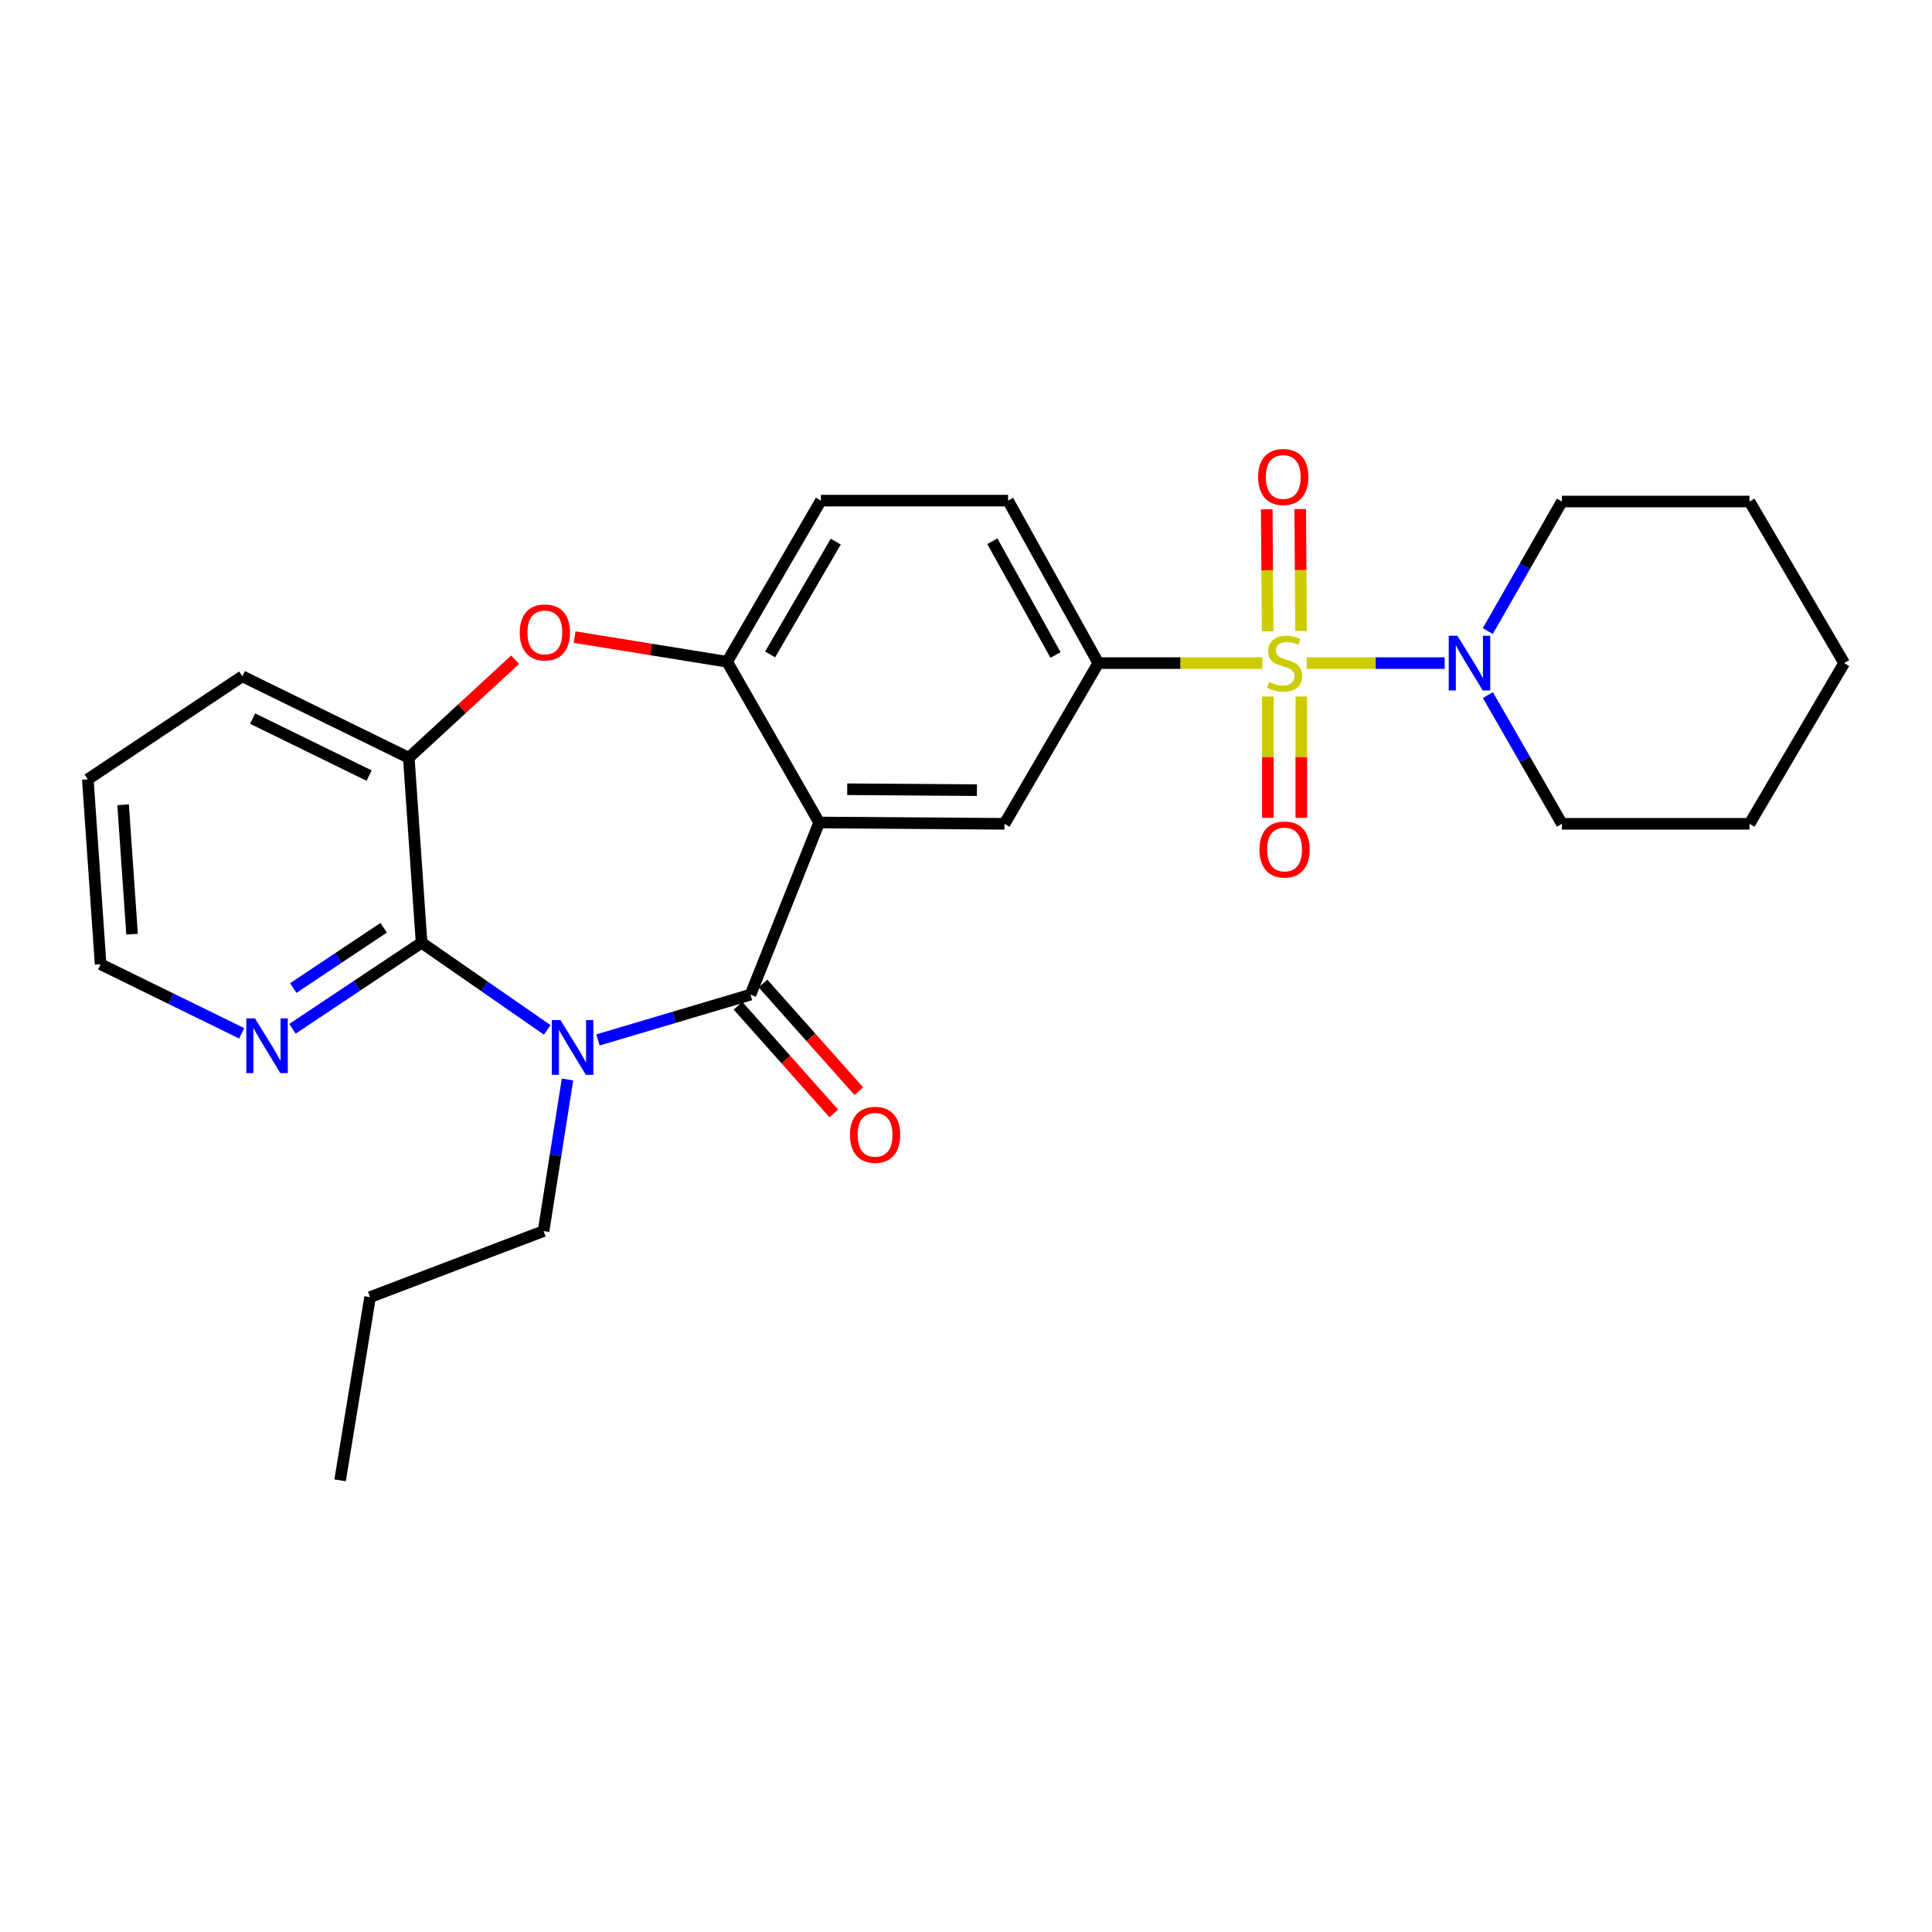 <?xml version='1.0' encoding='iso-8859-1'?>
<svg version='1.1' baseProfile='full'
              xmlns='http://www.w3.org/2000/svg'
                      xmlns:rdkit='http://www.rdkit.org/xml'
                      xmlns:xlink='http://www.w3.org/1999/xlink'
                  xml:space='preserve'
width='1000px' height='1000px' viewBox='0 0 1000 1000'>
<!-- END OF HEADER -->
<rect style='opacity:1.0;fill:#FFFFFF;stroke:none' width='1000' height='1000' x='0' y='0'> </rect>
<path class='bond-4' d='M 653.401,343.215 L 610.941,343.215' style='fill:none;fill-rule:evenodd;stroke:#CCCC00;stroke-width:6px;stroke-linecap:butt;stroke-linejoin:miter;stroke-opacity:1' />
<path class='bond-4' d='M 610.941,343.215 L 568.481,343.215' style='fill:none;fill-rule:evenodd;stroke:#000000;stroke-width:6px;stroke-linecap:butt;stroke-linejoin:miter;stroke-opacity:1' />
<path class='bond-7' d='M 676.364,343.215 L 712.059,343.215' style='fill:none;fill-rule:evenodd;stroke:#CCCC00;stroke-width:6px;stroke-linecap:butt;stroke-linejoin:miter;stroke-opacity:1' />
<path class='bond-7' d='M 712.059,343.215 L 747.753,343.215' style='fill:none;fill-rule:evenodd;stroke:#0000FF;stroke-width:6px;stroke-linecap:butt;stroke-linejoin:miter;stroke-opacity:1' />
<path class='bond-10' d='M 673.433,326.623 L 673.209,295.062' style='fill:none;fill-rule:evenodd;stroke:#CCCC00;stroke-width:6px;stroke-linecap:butt;stroke-linejoin:miter;stroke-opacity:1' />
<path class='bond-10' d='M 673.209,295.062 L 672.985,263.5' style='fill:none;fill-rule:evenodd;stroke:#FF0000;stroke-width:6px;stroke-linecap:butt;stroke-linejoin:miter;stroke-opacity:1' />
<path class='bond-10' d='M 656.116,326.746 L 655.892,295.184' style='fill:none;fill-rule:evenodd;stroke:#CCCC00;stroke-width:6px;stroke-linecap:butt;stroke-linejoin:miter;stroke-opacity:1' />
<path class='bond-10' d='M 655.892,295.184 L 655.668,263.623' style='fill:none;fill-rule:evenodd;stroke:#FF0000;stroke-width:6px;stroke-linecap:butt;stroke-linejoin:miter;stroke-opacity:1' />
<path class='bond-11' d='M 656.233,360.505 L 656.233,391.911' style='fill:none;fill-rule:evenodd;stroke:#CCCC00;stroke-width:6px;stroke-linecap:butt;stroke-linejoin:miter;stroke-opacity:1' />
<path class='bond-11' d='M 656.233,391.911 L 656.233,423.318' style='fill:none;fill-rule:evenodd;stroke:#FF0000;stroke-width:6px;stroke-linecap:butt;stroke-linejoin:miter;stroke-opacity:1' />
<path class='bond-11' d='M 673.55,360.505 L 673.55,391.911' style='fill:none;fill-rule:evenodd;stroke:#CCCC00;stroke-width:6px;stroke-linecap:butt;stroke-linejoin:miter;stroke-opacity:1' />
<path class='bond-11' d='M 673.55,391.911 L 673.55,423.318' style='fill:none;fill-rule:evenodd;stroke:#FF0000;stroke-width:6px;stroke-linecap:butt;stroke-linejoin:miter;stroke-opacity:1' />
<path class='bond-0' d='M 309.507,538.27 L 348.982,526.546' style='fill:none;fill-rule:evenodd;stroke:#0000FF;stroke-width:6px;stroke-linecap:butt;stroke-linejoin:miter;stroke-opacity:1' />
<path class='bond-0' d='M 348.982,526.546 L 388.456,514.821' style='fill:none;fill-rule:evenodd;stroke:#000000;stroke-width:6px;stroke-linecap:butt;stroke-linejoin:miter;stroke-opacity:1' />
<path class='bond-3' d='M 283.247,533.071 L 250.727,510.506' style='fill:none;fill-rule:evenodd;stroke:#0000FF;stroke-width:6px;stroke-linecap:butt;stroke-linejoin:miter;stroke-opacity:1' />
<path class='bond-3' d='M 250.727,510.506 L 218.206,487.941' style='fill:none;fill-rule:evenodd;stroke:#000000;stroke-width:6px;stroke-linecap:butt;stroke-linejoin:miter;stroke-opacity:1' />
<path class='bond-16' d='M 293.746,558.739 L 287.542,597.973' style='fill:none;fill-rule:evenodd;stroke:#0000FF;stroke-width:6px;stroke-linecap:butt;stroke-linejoin:miter;stroke-opacity:1' />
<path class='bond-16' d='M 287.542,597.973 L 281.338,637.208' style='fill:none;fill-rule:evenodd;stroke:#000000;stroke-width:6px;stroke-linecap:butt;stroke-linejoin:miter;stroke-opacity:1' />
<path class='bond-1' d='M 388.456,514.821 L 424.005,425.723' style='fill:none;fill-rule:evenodd;stroke:#000000;stroke-width:6px;stroke-linecap:butt;stroke-linejoin:miter;stroke-opacity:1' />
<path class='bond-13' d='M 381.988,520.577 L 406.782,548.442' style='fill:none;fill-rule:evenodd;stroke:#000000;stroke-width:6px;stroke-linecap:butt;stroke-linejoin:miter;stroke-opacity:1' />
<path class='bond-13' d='M 406.782,548.442 L 431.576,576.306' style='fill:none;fill-rule:evenodd;stroke:#FF0000;stroke-width:6px;stroke-linecap:butt;stroke-linejoin:miter;stroke-opacity:1' />
<path class='bond-13' d='M 394.925,509.066 L 419.719,536.93' style='fill:none;fill-rule:evenodd;stroke:#000000;stroke-width:6px;stroke-linecap:butt;stroke-linejoin:miter;stroke-opacity:1' />
<path class='bond-13' d='M 419.719,536.93 L 444.513,564.794' style='fill:none;fill-rule:evenodd;stroke:#FF0000;stroke-width:6px;stroke-linecap:butt;stroke-linejoin:miter;stroke-opacity:1' />
<path class='bond-2' d='M 424.005,425.723 L 519.925,426.406' style='fill:none;fill-rule:evenodd;stroke:#000000;stroke-width:6px;stroke-linecap:butt;stroke-linejoin:miter;stroke-opacity:1' />
<path class='bond-2' d='M 438.516,408.508 L 505.66,408.987' style='fill:none;fill-rule:evenodd;stroke:#000000;stroke-width:6px;stroke-linecap:butt;stroke-linejoin:miter;stroke-opacity:1' />
<path class='bond-28' d='M 424.005,425.723 L 376.363,342.532' style='fill:none;fill-rule:evenodd;stroke:#000000;stroke-width:6px;stroke-linecap:butt;stroke-linejoin:miter;stroke-opacity:1' />
<path class='bond-12' d='M 218.206,487.941 L 184.789,510.223' style='fill:none;fill-rule:evenodd;stroke:#000000;stroke-width:6px;stroke-linecap:butt;stroke-linejoin:miter;stroke-opacity:1' />
<path class='bond-12' d='M 184.789,510.223 L 151.371,532.505' style='fill:none;fill-rule:evenodd;stroke:#0000FF;stroke-width:6px;stroke-linecap:butt;stroke-linejoin:miter;stroke-opacity:1' />
<path class='bond-12' d='M 198.574,480.217 L 175.181,495.815' style='fill:none;fill-rule:evenodd;stroke:#000000;stroke-width:6px;stroke-linecap:butt;stroke-linejoin:miter;stroke-opacity:1' />
<path class='bond-12' d='M 175.181,495.815 L 151.789,511.413' style='fill:none;fill-rule:evenodd;stroke:#0000FF;stroke-width:6px;stroke-linecap:butt;stroke-linejoin:miter;stroke-opacity:1' />
<path class='bond-29' d='M 218.206,487.941 L 211.587,392.223' style='fill:none;fill-rule:evenodd;stroke:#000000;stroke-width:6px;stroke-linecap:butt;stroke-linejoin:miter;stroke-opacity:1' />
<path class='bond-8' d='M 568.481,343.215 L 519.925,426.406' style='fill:none;fill-rule:evenodd;stroke:#000000;stroke-width:6px;stroke-linecap:butt;stroke-linejoin:miter;stroke-opacity:1' />
<path class='bond-15' d='M 568.481,343.215 L 521.772,259.119' style='fill:none;fill-rule:evenodd;stroke:#000000;stroke-width:6px;stroke-linecap:butt;stroke-linejoin:miter;stroke-opacity:1' />
<path class='bond-15' d='M 546.336,339.009 L 513.639,280.142' style='fill:none;fill-rule:evenodd;stroke:#000000;stroke-width:6px;stroke-linecap:butt;stroke-linejoin:miter;stroke-opacity:1' />
<path class='bond-5' d='M 376.363,342.532 L 424.9,259.119' style='fill:none;fill-rule:evenodd;stroke:#000000;stroke-width:6px;stroke-linecap:butt;stroke-linejoin:miter;stroke-opacity:1' />
<path class='bond-5' d='M 398.611,338.73 L 432.587,280.341' style='fill:none;fill-rule:evenodd;stroke:#000000;stroke-width:6px;stroke-linecap:butt;stroke-linejoin:miter;stroke-opacity:1' />
<path class='bond-6' d='M 376.363,342.532 L 336.886,336.147' style='fill:none;fill-rule:evenodd;stroke:#000000;stroke-width:6px;stroke-linecap:butt;stroke-linejoin:miter;stroke-opacity:1' />
<path class='bond-6' d='M 336.886,336.147 L 297.41,329.762' style='fill:none;fill-rule:evenodd;stroke:#FF0000;stroke-width:6px;stroke-linecap:butt;stroke-linejoin:miter;stroke-opacity:1' />
<path class='bond-9' d='M 266.626,341.47 L 239.106,366.847' style='fill:none;fill-rule:evenodd;stroke:#FF0000;stroke-width:6px;stroke-linecap:butt;stroke-linejoin:miter;stroke-opacity:1' />
<path class='bond-9' d='M 239.106,366.847 L 211.587,392.223' style='fill:none;fill-rule:evenodd;stroke:#000000;stroke-width:6px;stroke-linecap:butt;stroke-linejoin:miter;stroke-opacity:1' />
<path class='bond-17' d='M 770.125,359.774 L 789.289,393.09' style='fill:none;fill-rule:evenodd;stroke:#0000FF;stroke-width:6px;stroke-linecap:butt;stroke-linejoin:miter;stroke-opacity:1' />
<path class='bond-17' d='M 789.289,393.09 L 808.453,426.406' style='fill:none;fill-rule:evenodd;stroke:#000000;stroke-width:6px;stroke-linecap:butt;stroke-linejoin:miter;stroke-opacity:1' />
<path class='bond-18' d='M 770.081,326.646 L 789.267,293.118' style='fill:none;fill-rule:evenodd;stroke:#0000FF;stroke-width:6px;stroke-linecap:butt;stroke-linejoin:miter;stroke-opacity:1' />
<path class='bond-18' d='M 789.267,293.118 L 808.453,259.591' style='fill:none;fill-rule:evenodd;stroke:#000000;stroke-width:6px;stroke-linecap:butt;stroke-linejoin:miter;stroke-opacity:1' />
<path class='bond-19' d='M 211.587,392.223 L 125.442,350.055' style='fill:none;fill-rule:evenodd;stroke:#000000;stroke-width:6px;stroke-linecap:butt;stroke-linejoin:miter;stroke-opacity:1' />
<path class='bond-19' d='M 191.051,401.452 L 130.75,371.934' style='fill:none;fill-rule:evenodd;stroke:#000000;stroke-width:6px;stroke-linecap:butt;stroke-linejoin:miter;stroke-opacity:1' />
<path class='bond-20' d='M 125.09,534.837 L 88.582,516.964' style='fill:none;fill-rule:evenodd;stroke:#0000FF;stroke-width:6px;stroke-linecap:butt;stroke-linejoin:miter;stroke-opacity:1' />
<path class='bond-20' d='M 88.582,516.964 L 52.074,499.091' style='fill:none;fill-rule:evenodd;stroke:#000000;stroke-width:6px;stroke-linecap:butt;stroke-linejoin:miter;stroke-opacity:1' />
<path class='bond-14' d='M 424.9,259.119 L 521.772,259.119' style='fill:none;fill-rule:evenodd;stroke:#000000;stroke-width:6px;stroke-linecap:butt;stroke-linejoin:miter;stroke-opacity:1' />
<path class='bond-21' d='M 281.338,637.208 L 191.547,671.4' style='fill:none;fill-rule:evenodd;stroke:#000000;stroke-width:6px;stroke-linecap:butt;stroke-linejoin:miter;stroke-opacity:1' />
<path class='bond-24' d='M 808.453,426.406 L 905.537,426.406' style='fill:none;fill-rule:evenodd;stroke:#000000;stroke-width:6px;stroke-linecap:butt;stroke-linejoin:miter;stroke-opacity:1' />
<path class='bond-23' d='M 808.453,259.591 L 905.537,259.591' style='fill:none;fill-rule:evenodd;stroke:#000000;stroke-width:6px;stroke-linecap:butt;stroke-linejoin:miter;stroke-opacity:1' />
<path class='bond-22' d='M 125.442,350.055 L 45.455,403.383' style='fill:none;fill-rule:evenodd;stroke:#000000;stroke-width:6px;stroke-linecap:butt;stroke-linejoin:miter;stroke-opacity:1' />
<path class='bond-30' d='M 52.074,499.091 L 45.455,403.383' style='fill:none;fill-rule:evenodd;stroke:#000000;stroke-width:6px;stroke-linecap:butt;stroke-linejoin:miter;stroke-opacity:1' />
<path class='bond-30' d='M 68.357,483.54 L 63.724,416.545' style='fill:none;fill-rule:evenodd;stroke:#000000;stroke-width:6px;stroke-linecap:butt;stroke-linejoin:miter;stroke-opacity:1' />
<path class='bond-25' d='M 191.547,671.4 L 176.038,766.214' style='fill:none;fill-rule:evenodd;stroke:#000000;stroke-width:6px;stroke-linecap:butt;stroke-linejoin:miter;stroke-opacity:1' />
<path class='bond-26' d='M 905.537,259.591 L 954.545,343.215' style='fill:none;fill-rule:evenodd;stroke:#000000;stroke-width:6px;stroke-linecap:butt;stroke-linejoin:miter;stroke-opacity:1' />
<path class='bond-27' d='M 905.537,426.406 L 954.545,343.215' style='fill:none;fill-rule:evenodd;stroke:#000000;stroke-width:6px;stroke-linecap:butt;stroke-linejoin:miter;stroke-opacity:1' />
<path  class='atom-0' d='M 656.891 352.935
Q 657.211 353.055, 658.531 353.615
Q 659.851 354.175, 661.291 354.535
Q 662.771 354.855, 664.211 354.855
Q 666.891 354.855, 668.451 353.575
Q 670.011 352.255, 670.011 349.975
Q 670.011 348.415, 669.211 347.455
Q 668.451 346.495, 667.251 345.975
Q 666.051 345.455, 664.051 344.855
Q 661.531 344.095, 660.011 343.375
Q 658.531 342.655, 657.451 341.135
Q 656.411 339.615, 656.411 337.055
Q 656.411 333.495, 658.811 331.295
Q 661.251 329.095, 666.051 329.095
Q 669.331 329.095, 673.051 330.655
L 672.131 333.735
Q 668.731 332.335, 666.171 332.335
Q 663.411 332.335, 661.891 333.495
Q 660.371 334.615, 660.411 336.575
Q 660.411 338.095, 661.171 339.015
Q 661.971 339.935, 663.091 340.455
Q 664.251 340.975, 666.171 341.575
Q 668.731 342.375, 670.251 343.175
Q 671.771 343.975, 672.851 345.615
Q 673.971 347.215, 673.971 349.975
Q 673.971 353.895, 671.331 356.015
Q 668.731 358.095, 664.371 358.095
Q 661.851 358.095, 659.931 357.535
Q 658.051 357.015, 655.811 356.095
L 656.891 352.935
' fill='#CCCC00'/>
<path  class='atom-1' d='M 290.106 528.013
L 299.386 543.013
Q 300.306 544.493, 301.786 547.173
Q 303.266 549.853, 303.346 550.013
L 303.346 528.013
L 307.106 528.013
L 307.106 556.333
L 303.226 556.333
L 293.266 539.933
Q 292.106 538.013, 290.866 535.813
Q 289.666 533.613, 289.306 532.933
L 289.306 556.333
L 285.626 556.333
L 285.626 528.013
L 290.106 528.013
' fill='#0000FF'/>
<path  class='atom-7' d='M 269.021 327.353
Q 269.021 320.553, 272.381 316.753
Q 275.741 312.953, 282.021 312.953
Q 288.301 312.953, 291.661 316.753
Q 295.021 320.553, 295.021 327.353
Q 295.021 334.233, 291.621 338.153
Q 288.221 342.033, 282.021 342.033
Q 275.781 342.033, 272.381 338.153
Q 269.021 334.273, 269.021 327.353
M 282.021 338.833
Q 286.341 338.833, 288.661 335.953
Q 291.021 333.033, 291.021 327.353
Q 291.021 321.793, 288.661 318.993
Q 286.341 316.153, 282.021 316.153
Q 277.701 316.153, 275.341 318.953
Q 273.021 321.753, 273.021 327.353
Q 273.021 333.073, 275.341 335.953
Q 277.701 338.833, 282.021 338.833
' fill='#FF0000'/>
<path  class='atom-8' d='M 754.339 329.055
L 763.619 344.055
Q 764.539 345.535, 766.019 348.215
Q 767.499 350.895, 767.579 351.055
L 767.579 329.055
L 771.339 329.055
L 771.339 357.375
L 767.459 357.375
L 757.499 340.975
Q 756.339 339.055, 755.099 336.855
Q 753.899 334.655, 753.539 333.975
L 753.539 357.375
L 749.859 357.375
L 749.859 329.055
L 754.339 329.055
' fill='#0000FF'/>
<path  class='atom-11' d='M 651.208 246.885
Q 651.208 240.085, 654.568 236.285
Q 657.928 232.485, 664.208 232.485
Q 670.488 232.485, 673.848 236.285
Q 677.208 240.085, 677.208 246.885
Q 677.208 253.765, 673.808 257.685
Q 670.408 261.565, 664.208 261.565
Q 657.968 261.565, 654.568 257.685
Q 651.208 253.805, 651.208 246.885
M 664.208 258.365
Q 668.528 258.365, 670.848 255.485
Q 673.208 252.565, 673.208 246.885
Q 673.208 241.325, 670.848 238.525
Q 668.528 235.685, 664.208 235.685
Q 659.888 235.685, 657.528 238.485
Q 655.208 241.285, 655.208 246.885
Q 655.208 252.605, 657.528 255.485
Q 659.888 258.365, 664.208 258.365
' fill='#FF0000'/>
<path  class='atom-12' d='M 651.891 439.696
Q 651.891 432.896, 655.251 429.096
Q 658.611 425.296, 664.891 425.296
Q 671.171 425.296, 674.531 429.096
Q 677.891 432.896, 677.891 439.696
Q 677.891 446.576, 674.491 450.496
Q 671.091 454.376, 664.891 454.376
Q 658.651 454.376, 655.251 450.496
Q 651.891 446.616, 651.891 439.696
M 664.891 451.176
Q 669.211 451.176, 671.531 448.296
Q 673.891 445.376, 673.891 439.696
Q 673.891 434.136, 671.531 431.336
Q 669.211 428.496, 664.891 428.496
Q 660.571 428.496, 658.211 431.296
Q 655.891 434.096, 655.891 439.696
Q 655.891 445.416, 658.211 448.296
Q 660.571 451.176, 664.891 451.176
' fill='#FF0000'/>
<path  class='atom-13' d='M 131.968 527.109
L 141.248 542.109
Q 142.168 543.589, 143.648 546.269
Q 145.128 548.949, 145.208 549.109
L 145.208 527.109
L 148.968 527.109
L 148.968 555.429
L 145.088 555.429
L 135.128 539.029
Q 133.968 537.109, 132.728 534.909
Q 131.528 532.709, 131.168 532.029
L 131.168 555.429
L 127.488 555.429
L 127.488 527.109
L 131.968 527.109
' fill='#0000FF'/>
<path  class='atom-14' d='M 439.945 587.375
Q 439.945 580.575, 443.305 576.775
Q 446.665 572.975, 452.945 572.975
Q 459.225 572.975, 462.585 576.775
Q 465.945 580.575, 465.945 587.375
Q 465.945 594.255, 462.545 598.175
Q 459.145 602.055, 452.945 602.055
Q 446.705 602.055, 443.305 598.175
Q 439.945 594.295, 439.945 587.375
M 452.945 598.855
Q 457.265 598.855, 459.585 595.975
Q 461.945 593.055, 461.945 587.375
Q 461.945 581.815, 459.585 579.015
Q 457.265 576.175, 452.945 576.175
Q 448.625 576.175, 446.265 578.975
Q 443.945 581.775, 443.945 587.375
Q 443.945 593.095, 446.265 595.975
Q 448.625 598.855, 452.945 598.855
' fill='#FF0000'/>
</svg>
